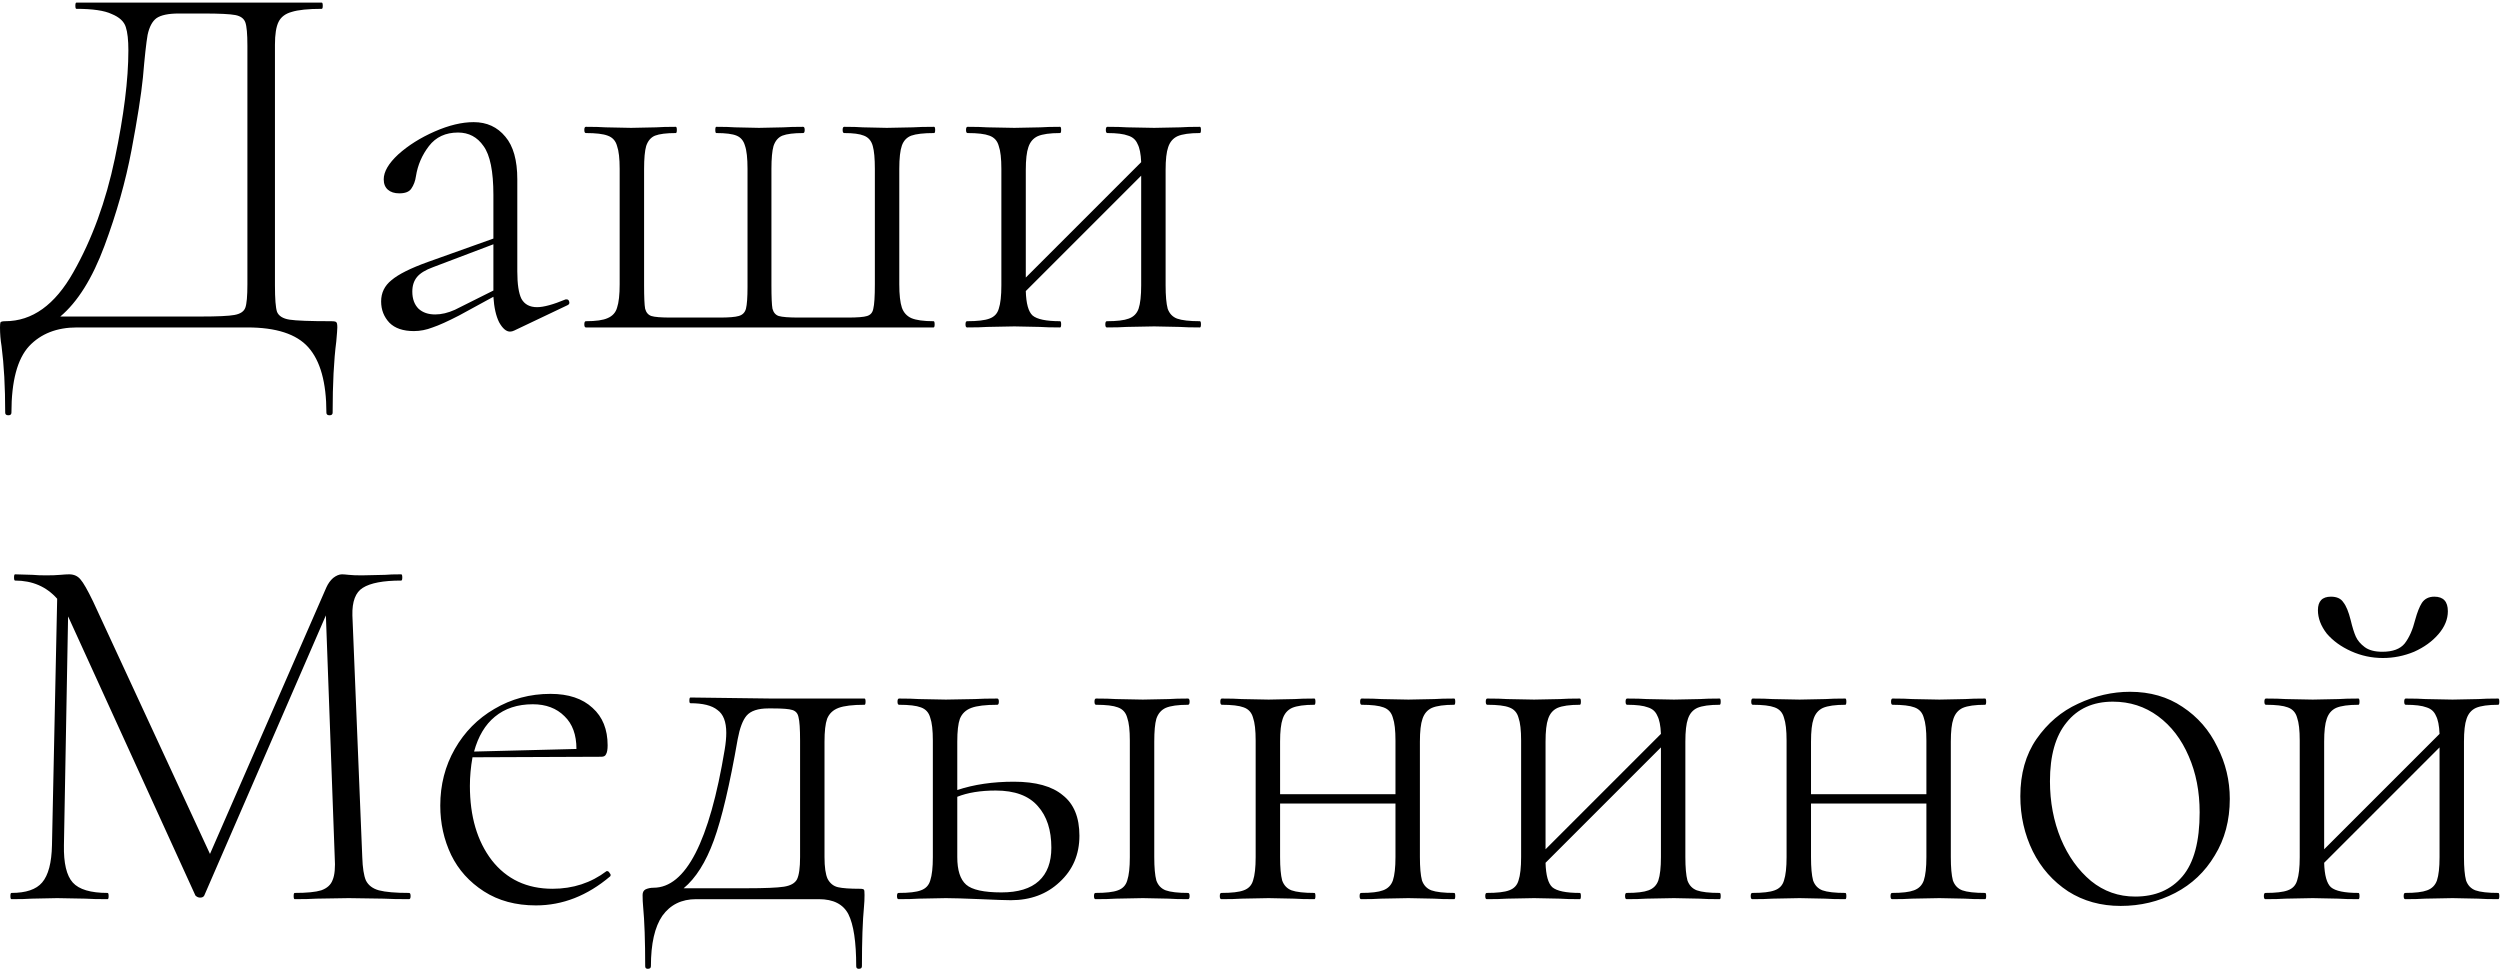 <?xml version="1.0" encoding="UTF-8"?> <svg xmlns="http://www.w3.org/2000/svg" width="481" height="187" viewBox="0 0 481 187" fill="none"> <path d="M63.7 61.8C64.3 61.8 64.633 61.867 64.7 62C64.833 62.067 64.9 62.4 64.9 63C64.9 63.333 64.833 64.233 64.7 65.7C64.233 69.3 64 73.867 64 79.4C64 79.733 63.8 79.9 63.4 79.9C63 79.9 62.8 79.733 62.8 79.4C62.8 73.6 61.633 69.4 59.3 66.8C57.033 64.267 53.133 63 47.6 63H14.8C10.933 63 7.867 64.2 5.6 66.6C3.333 69.067 2.2 73.333 2.2 79.4C2.2 79.733 2 79.9 1.6 79.9C1.2 79.9 1 79.733 1 79.4C1 74.467 0.767 70.2 0.3 66.6C0.1 65.4 1.41561e-07 64.2 1.41561e-07 63C1.41561e-07 62.467 0.033 62.133 0.1 62C0.233 61.867 0.533 61.8 1 61.8C6.2 61.8 10.567 58.667 14.1 52.4C17.7 46.067 20.367 38.767 22.1 30.5C23.833 22.233 24.7 15.3 24.7 9.7C24.7 7.7 24.533 6.2 24.2 5.2C23.867 4.133 22.967 3.3 21.5 2.7C20.1 2.033 17.833 1.7 14.7 1.7C14.567 1.7 14.5 1.5 14.5 1.1C14.5 0.7 14.567 0.5 14.7 0.5H61.9C62.033 0.5 62.1 0.7 62.1 1.1C62.1 1.5 62.033 1.7 61.9 1.7C59.3 1.7 57.367 1.9 56.1 2.3C54.9 2.633 54.067 3.267 53.6 4.2C53.133 5.133 52.9 6.6 52.9 8.6V54.9C52.9 57.5 53.033 59.2 53.3 60C53.633 60.8 54.433 61.3 55.7 61.5C56.967 61.7 59.633 61.8 63.7 61.8ZM47.6 8.8C47.6 6.533 47.467 5.033 47.2 4.3C46.933 3.567 46.3 3.1 45.3 2.9C44.3 2.7 42.233 2.6 39.1 2.6H34.4C32.4 2.6 30.967 2.9 30.1 3.5C29.3 4.1 28.733 5.167 28.4 6.7C28.133 8.233 27.833 10.967 27.5 14.9C27.167 18.233 26.433 22.9 25.3 28.9C24.167 34.9 22.433 41.033 20.1 47.3C17.767 53.567 14.933 58.1 11.6 60.9H38.6C41.867 60.9 44.033 60.8 45.1 60.6C46.233 60.4 46.933 59.933 47.2 59.2C47.467 58.467 47.6 56.967 47.6 54.7V8.8ZM109.029 57.6C109.296 57.6 109.462 57.767 109.529 58.1C109.596 58.367 109.496 58.567 109.229 58.7L98.929 63.6C98.662 63.733 98.396 63.8 98.129 63.8C97.396 63.8 96.696 63.2 96.029 62C95.429 60.8 95.062 59.167 94.929 57.1L88.329 60.7C86.129 61.833 84.429 62.6 83.229 63C82.029 63.467 80.829 63.7 79.629 63.7C77.562 63.7 75.996 63.167 74.929 62.1C73.862 60.967 73.329 59.6 73.329 58C73.329 56.333 73.996 54.967 75.329 53.9C76.662 52.767 78.996 51.6 82.329 50.4L94.929 45.9V37.5C94.929 32.967 94.296 29.833 93.029 28.1C91.829 26.367 90.196 25.5 88.129 25.5C85.729 25.5 83.862 26.367 82.529 28.1C81.196 29.833 80.362 31.767 80.029 33.9C79.896 34.833 79.596 35.633 79.129 36.3C78.729 36.9 77.962 37.2 76.829 37.2C75.896 37.2 75.162 36.967 74.629 36.5C74.096 36.033 73.829 35.367 73.829 34.5C73.829 33.033 74.762 31.433 76.629 29.7C78.562 27.967 80.896 26.5 83.629 25.3C86.362 24.1 88.862 23.5 91.129 23.5C93.662 23.5 95.696 24.433 97.229 26.3C98.762 28.1 99.529 30.833 99.529 34.5V52.2C99.529 54.667 99.796 56.433 100.329 57.5C100.929 58.567 101.929 59.1 103.329 59.1C104.596 59.1 106.429 58.6 108.829 57.6H109.029ZM94.929 55.9V55.6V47L83.329 51.4C81.862 51.933 80.829 52.567 80.229 53.3C79.629 54.033 79.329 54.967 79.329 56.1C79.329 57.5 79.729 58.6 80.529 59.4C81.329 60.133 82.396 60.5 83.729 60.5C84.929 60.5 86.196 60.2 87.529 59.6L94.929 55.9ZM112.723 63C112.523 63 112.423 62.8 112.423 62.4C112.423 62 112.523 61.8 112.723 61.8C114.657 61.8 116.057 61.6 116.923 61.2C117.857 60.8 118.457 60.133 118.723 59.2C119.057 58.2 119.223 56.7 119.223 54.7V32.5C119.223 30.5 119.057 29.033 118.723 28.1C118.457 27.1 117.857 26.433 116.923 26.1C116.057 25.767 114.657 25.6 112.723 25.6C112.523 25.6 112.423 25.4 112.423 25C112.423 24.6 112.523 24.4 112.723 24.4C114.323 24.4 115.59 24.433 116.523 24.5L121.423 24.6L126.223 24.5C127.157 24.433 128.423 24.4 130.023 24.4C130.157 24.4 130.223 24.6 130.223 25C130.223 25.4 130.157 25.6 130.023 25.6C128.223 25.6 126.89 25.767 126.023 26.1C125.223 26.433 124.657 27.1 124.323 28.1C124.057 29.033 123.923 30.5 123.923 32.5V54.9C123.923 57.167 123.99 58.667 124.123 59.4C124.323 60.133 124.723 60.6 125.323 60.8C125.923 61 127.19 61.1 129.123 61.1H138.423C140.223 61.1 141.457 61 142.123 60.8C142.857 60.6 143.323 60.133 143.523 59.4C143.723 58.6 143.823 57.2 143.823 55.2V32.5C143.823 30.433 143.657 28.933 143.323 28C143.057 27.067 142.523 26.433 141.723 26.1C140.923 25.767 139.623 25.6 137.823 25.6C137.69 25.6 137.623 25.4 137.623 25C137.623 24.6 137.69 24.4 137.823 24.4C139.357 24.4 140.557 24.433 141.423 24.5L146.023 24.6L150.723 24.5C151.657 24.433 152.923 24.4 154.523 24.4C154.723 24.4 154.823 24.6 154.823 25C154.823 25.4 154.723 25.6 154.523 25.6C152.723 25.6 151.39 25.767 150.523 26.1C149.723 26.433 149.157 27.1 148.823 28.1C148.557 29.033 148.423 30.5 148.423 32.5V54.9C148.423 57.167 148.49 58.667 148.623 59.4C148.823 60.133 149.223 60.6 149.823 60.8C150.49 61 151.79 61.1 153.723 61.1H163.023C164.957 61.1 166.223 61 166.823 60.8C167.49 60.6 167.89 60.133 168.023 59.4C168.223 58.6 168.323 57.033 168.323 54.7V32.5C168.323 30.5 168.19 29.033 167.923 28.1C167.657 27.1 167.09 26.433 166.223 26.1C165.423 25.767 164.157 25.6 162.423 25.6C162.223 25.6 162.123 25.4 162.123 25C162.123 24.6 162.223 24.4 162.423 24.4C163.957 24.4 165.157 24.433 166.023 24.5L170.623 24.6L175.623 24.5C176.623 24.433 177.99 24.4 179.723 24.4C179.857 24.4 179.923 24.6 179.923 25C179.923 25.4 179.857 25.6 179.723 25.6C177.723 25.6 176.257 25.767 175.323 26.1C174.457 26.433 173.857 27.067 173.523 28C173.19 28.933 173.023 30.433 173.023 32.5V54.7C173.023 56.7 173.19 58.2 173.523 59.2C173.857 60.133 174.457 60.8 175.323 61.2C176.257 61.6 177.69 61.8 179.623 61.8C179.757 61.8 179.823 62 179.823 62.4C179.823 62.8 179.757 63 179.623 63H112.723ZM230.863 61.8C230.997 61.8 231.063 62 231.063 62.4C231.063 62.8 230.997 63 230.863 63C229.197 63 227.897 62.967 226.963 62.9L222.063 62.8L216.763 62.9C215.83 62.967 214.563 63 212.963 63C212.763 63 212.663 62.8 212.663 62.4C212.663 62 212.763 61.8 212.963 61.8C214.897 61.8 216.297 61.633 217.163 61.3C218.097 60.967 218.73 60.333 219.063 59.4C219.397 58.4 219.563 56.9 219.563 54.9V33.8L197.363 56C197.43 58.4 197.863 59.967 198.663 60.7C199.53 61.433 201.297 61.8 203.963 61.8C204.097 61.8 204.163 62 204.163 62.4C204.163 62.8 204.097 63 203.963 63C202.297 63 200.997 62.967 200.063 62.9L195.163 62.8L189.963 62.9C189.03 62.967 187.73 63 186.063 63C185.863 63 185.763 62.8 185.763 62.4C185.763 62 185.863 61.8 186.063 61.8C188.063 61.8 189.497 61.633 190.363 61.3C191.297 60.967 191.897 60.333 192.163 59.4C192.497 58.4 192.663 56.9 192.663 54.9V32.5C192.663 30.5 192.497 29.033 192.163 28.1C191.897 27.1 191.297 26.433 190.363 26.1C189.497 25.767 188.097 25.6 186.163 25.6C185.963 25.6 185.863 25.4 185.863 25C185.863 24.6 185.963 24.4 186.163 24.4C187.763 24.4 189.03 24.433 189.963 24.5L195.163 24.6L200.163 24.5C201.097 24.433 202.363 24.4 203.963 24.4C204.097 24.4 204.163 24.6 204.163 25C204.163 25.4 204.097 25.6 203.963 25.6C202.03 25.6 200.597 25.8 199.663 26.2C198.797 26.6 198.197 27.3 197.863 28.3C197.53 29.233 197.363 30.7 197.363 32.7V53.4L219.563 31.2C219.497 29.6 219.263 28.433 218.863 27.7C218.53 26.9 217.93 26.367 217.063 26.1C216.197 25.767 214.863 25.6 213.063 25.6C212.863 25.6 212.763 25.4 212.763 25C212.763 24.6 212.863 24.4 213.063 24.4C214.663 24.4 215.93 24.433 216.863 24.5L222.063 24.6L227.063 24.5C227.997 24.433 229.263 24.4 230.863 24.4C230.997 24.4 231.063 24.6 231.063 25C231.063 25.4 230.997 25.6 230.863 25.6C228.93 25.6 227.497 25.8 226.563 26.2C225.697 26.6 225.097 27.3 224.763 28.3C224.43 29.233 224.263 30.7 224.263 32.7V54.9C224.263 56.9 224.397 58.4 224.663 59.4C224.997 60.333 225.597 60.967 226.463 61.3C227.397 61.633 228.863 61.8 230.863 61.8ZM78.7 171.8C78.9 171.8 79 172 79 172.4C79 172.8 78.9 173 78.7 173C76.633 173 75 172.967 73.8 172.9L67.1 172.8L60.9 172.9C59.9 172.967 58.5 173 56.7 173C56.567 173 56.5 172.8 56.5 172.4C56.5 172 56.567 171.8 56.7 171.8C59.033 171.8 60.733 171.633 61.8 171.3C62.933 170.9 63.667 170.233 64 169.3C64.4 168.367 64.533 166.9 64.4 164.9L62.7 118.4L39.3 172.3C39.167 172.567 38.9 172.7 38.5 172.7C38.167 172.7 37.867 172.567 37.6 172.3L13.2 118.8L13.1 118.6L12.3 162.6C12.233 166.067 12.8 168.467 14 169.8C15.2 171.133 17.433 171.8 20.7 171.8C20.833 171.8 20.9 172 20.9 172.4C20.9 172.8 20.833 173 20.7 173C18.833 173 17.4 172.967 16.4 172.9L11 172.8L6.1 172.9C5.233 172.967 3.933 173 2.2 173C2.067 173 2 172.8 2 172.4C2 172 2.067 171.8 2.2 171.8C5 171.8 6.967 171.133 8.1 169.8C9.3 168.4 9.933 166 10 162.6L11 115.2C8.933 112.867 6.233 111.7 2.9 111.7C2.767 111.7 2.7 111.5 2.7 111.1C2.7 110.7 2.767 110.5 2.9 110.5L6.3 110.6C6.967 110.667 7.833 110.7 8.9 110.7C9.967 110.7 10.867 110.667 11.6 110.6C12.333 110.533 12.9 110.5 13.3 110.5C14.233 110.5 14.967 110.833 15.5 111.5C16.033 112.1 16.833 113.5 17.9 115.7L40.4 164.3L62.8 113C63.133 112.267 63.567 111.667 64.1 111.2C64.7 110.733 65.267 110.5 65.8 110.5C66.067 110.5 66.5 110.533 67.1 110.6C67.7 110.667 68.533 110.7 69.6 110.7L74.1 110.6C74.767 110.533 75.8 110.5 77.2 110.5C77.333 110.5 77.4 110.7 77.4 111.1C77.4 111.5 77.333 111.7 77.2 111.7C73.733 111.7 71.267 112.167 69.8 113.1C68.4 113.967 67.733 115.733 67.8 118.4L69.7 164.9C69.767 166.967 70 168.467 70.4 169.4C70.867 170.333 71.7 170.967 72.9 171.3C74.167 171.633 76.1 171.8 78.7 171.8ZM116.808 167.6C117.008 167.6 117.174 167.733 117.308 168C117.508 168.2 117.541 168.4 117.408 168.6C113.008 172.333 108.241 174.2 103.108 174.2C99.241 174.2 95.908 173.3 93.108 171.5C90.308 169.7 88.208 167.367 86.808 164.5C85.408 161.567 84.708 158.4 84.708 155C84.708 151 85.641 147.367 87.508 144.1C89.374 140.833 91.908 138.267 95.108 136.4C98.374 134.467 101.974 133.5 105.908 133.5C109.374 133.5 112.074 134.4 114.008 136.2C115.941 137.933 116.908 140.333 116.908 143.4C116.908 144.2 116.808 144.767 116.608 145.1C116.474 145.433 116.174 145.6 115.708 145.6L90.908 145.7C90.575 147.567 90.408 149.4 90.408 151.2C90.408 157.067 91.808 161.833 94.608 165.5C97.475 169.167 101.374 171 106.308 171C110.241 171 113.708 169.867 116.708 167.6H116.808ZM102.508 135.5C99.575 135.5 97.141 136.3 95.208 137.9C93.341 139.433 92.008 141.667 91.208 144.6L110.908 144.1C110.908 141.367 110.141 139.267 108.608 137.8C107.074 136.267 105.041 135.5 102.508 135.5ZM166.335 134.4C166.468 134.4 166.535 134.6 166.535 135C166.535 135.4 166.468 135.6 166.335 135.6C164.068 135.6 162.402 135.8 161.335 136.2C160.268 136.6 159.535 137.3 159.135 138.3C158.802 139.233 158.635 140.7 158.635 142.7V164.9C158.635 166.833 158.835 168.233 159.235 169.1C159.702 169.967 160.368 170.5 161.235 170.7C162.102 170.9 163.502 171 165.435 171C165.902 171 166.168 171.067 166.235 171.2C166.302 171.267 166.335 171.6 166.335 172.2C166.335 173 166.302 173.733 166.235 174.4C165.968 177.2 165.835 181.033 165.835 185.9C165.835 186.233 165.635 186.4 165.235 186.4C164.902 186.4 164.735 186.233 164.735 185.9C164.735 181.233 164.235 177.9 163.235 175.9C162.235 173.967 160.335 173 157.535 173H133.935C131.135 173 128.968 174.067 127.435 176.2C125.968 178.333 125.235 181.567 125.235 185.9C125.235 186.233 125.035 186.4 124.635 186.4C124.302 186.4 124.135 186.233 124.135 185.9C124.135 181.033 124.002 177.2 123.735 174.4C123.668 173.733 123.635 173 123.635 172.2C123.635 171.667 123.835 171.3 124.235 171.1C124.702 170.9 125.202 170.8 125.735 170.8C131.935 170.8 136.502 161.933 139.435 144.2C139.635 143 139.735 141.933 139.735 141C139.735 138.867 139.168 137.4 138.035 136.6C136.968 135.733 135.235 135.3 132.835 135.3C132.702 135.3 132.635 135.133 132.635 134.8C132.635 134.4 132.702 134.2 132.835 134.2L148.535 134.4H166.335ZM153.935 142.5C153.935 140.233 153.835 138.733 153.635 138C153.502 137.267 153.102 136.8 152.435 136.6C151.835 136.4 150.568 136.3 148.635 136.3H147.835C145.835 136.3 144.435 136.767 143.635 137.7C142.902 138.567 142.335 140.067 141.935 142.2C140.402 151 138.868 157.5 137.335 161.7C135.802 165.9 133.868 168.967 131.535 170.9H143.635C147.168 170.9 149.568 170.8 150.835 170.6C152.102 170.4 152.935 169.933 153.335 169.2C153.735 168.4 153.935 166.967 153.935 164.9V142.5ZM195.08 150.4C199.28 150.4 202.413 151.267 204.48 153C206.613 154.667 207.68 157.267 207.68 160.8C207.68 164.4 206.413 167.367 203.88 169.7C201.413 172.033 198.28 173.2 194.48 173.2C193.546 173.2 191.613 173.133 188.68 173C185.48 172.867 183.246 172.8 181.98 172.8L176.78 172.9C175.846 172.967 174.546 173 172.88 173C172.68 173 172.58 172.8 172.58 172.4C172.58 172 172.68 171.8 172.88 171.8C174.88 171.8 176.313 171.633 177.18 171.3C178.113 170.967 178.713 170.333 178.98 169.4C179.313 168.4 179.48 166.9 179.48 164.9V142.5C179.48 140.5 179.313 139.033 178.98 138.1C178.713 137.1 178.113 136.433 177.18 136.1C176.313 135.767 174.913 135.6 172.98 135.6C172.78 135.6 172.68 135.4 172.68 135C172.68 134.6 172.78 134.4 172.98 134.4C174.58 134.4 175.846 134.433 176.78 134.5L181.98 134.6L187.58 134.5C188.646 134.433 190.08 134.4 191.88 134.4C192.08 134.4 192.18 134.6 192.18 135C192.18 135.4 192.08 135.6 191.88 135.6C189.613 135.6 187.946 135.8 186.88 136.2C185.813 136.6 185.08 137.3 184.68 138.3C184.346 139.233 184.18 140.7 184.18 142.7V152C187.38 150.933 191.013 150.4 195.08 150.4ZM228.58 171.8C228.78 171.8 228.88 172 228.88 172.4C228.88 172.8 228.78 173 228.58 173C226.98 173 225.713 172.967 224.78 172.9L219.88 172.8L214.68 172.9C213.746 172.967 212.446 173 210.78 173C210.58 173 210.48 172.8 210.48 172.4C210.48 172 210.58 171.8 210.78 171.8C212.78 171.8 214.213 171.633 215.08 171.3C216.013 170.967 216.613 170.333 216.88 169.4C217.213 168.4 217.38 166.9 217.38 164.9V142.5C217.38 140.5 217.213 139.033 216.88 138.1C216.613 137.1 216.013 136.433 215.08 136.1C214.213 135.767 212.813 135.6 210.88 135.6C210.68 135.6 210.58 135.4 210.58 135C210.58 134.6 210.68 134.4 210.88 134.4C212.48 134.4 213.746 134.433 214.68 134.5L219.88 134.6L224.88 134.5C225.813 134.433 227.046 134.4 228.58 134.4C228.78 134.4 228.88 134.6 228.88 135C228.88 135.4 228.78 135.6 228.58 135.6C226.646 135.6 225.213 135.8 224.28 136.2C223.413 136.6 222.813 137.3 222.48 138.3C222.213 139.233 222.08 140.7 222.08 142.7V164.9C222.08 166.9 222.213 168.4 222.48 169.4C222.813 170.333 223.413 170.967 224.28 171.3C225.213 171.633 226.646 171.8 228.58 171.8ZM192.68 171.7C195.88 171.7 198.28 170.967 199.88 169.5C201.48 168.033 202.28 165.9 202.28 163.1C202.28 159.7 201.413 157.033 199.68 155.1C197.946 153.1 195.246 152.1 191.58 152.1C188.646 152.1 186.18 152.5 184.18 153.3V164.9C184.18 167.433 184.746 169.2 185.88 170.2C187.013 171.2 189.28 171.7 192.68 171.7ZM279.789 171.8C279.922 171.8 279.989 172 279.989 172.4C279.989 172.8 279.922 173 279.789 173C278.122 173 276.822 172.967 275.889 172.9L270.989 172.8L265.689 172.9C264.756 172.967 263.489 173 261.889 173C261.689 173 261.589 172.8 261.589 172.4C261.589 172 261.689 171.8 261.889 171.8C263.822 171.8 265.222 171.633 266.089 171.3C267.022 170.967 267.656 170.333 267.989 169.4C268.322 168.4 268.489 166.9 268.489 164.9V154.6H246.289V164.9C246.289 166.9 246.422 168.4 246.689 169.4C247.022 170.333 247.622 170.967 248.489 171.3C249.422 171.633 250.889 171.8 252.889 171.8C253.022 171.8 253.089 172 253.089 172.4C253.089 172.8 253.022 173 252.889 173C251.222 173 249.922 172.967 248.989 172.9L244.089 172.8L238.889 172.9C237.956 172.967 236.656 173 234.989 173C234.789 173 234.689 172.8 234.689 172.4C234.689 172 234.789 171.8 234.989 171.8C236.989 171.8 238.422 171.633 239.289 171.3C240.222 170.967 240.822 170.333 241.089 169.4C241.422 168.4 241.589 166.9 241.589 164.9V142.5C241.589 140.5 241.422 139.033 241.089 138.1C240.822 137.1 240.222 136.433 239.289 136.1C238.422 135.767 237.022 135.6 235.089 135.6C234.889 135.6 234.789 135.4 234.789 135C234.789 134.6 234.889 134.4 235.089 134.4C236.689 134.4 237.956 134.433 238.889 134.5L244.089 134.6L249.089 134.5C250.022 134.433 251.289 134.4 252.889 134.4C253.022 134.4 253.089 134.6 253.089 135C253.089 135.4 253.022 135.6 252.889 135.6C250.956 135.6 249.522 135.8 248.589 136.2C247.722 136.6 247.122 137.3 246.789 138.3C246.456 139.233 246.289 140.7 246.289 142.7V152.8H268.489V142.5C268.489 140.5 268.322 139.033 267.989 138.1C267.722 137.1 267.122 136.433 266.189 136.1C265.322 135.767 263.922 135.6 261.989 135.6C261.789 135.6 261.689 135.4 261.689 135C261.689 134.6 261.789 134.4 261.989 134.4C263.589 134.4 264.856 134.433 265.789 134.5L270.989 134.6L275.989 134.5C276.922 134.433 278.189 134.4 279.789 134.4C279.922 134.4 279.989 134.6 279.989 135C279.989 135.4 279.922 135.6 279.789 135.6C277.856 135.6 276.422 135.8 275.489 136.2C274.622 136.6 274.022 137.3 273.689 138.3C273.356 139.233 273.189 140.7 273.189 142.7V164.9C273.189 166.9 273.322 168.4 273.589 169.4C273.922 170.333 274.522 170.967 275.389 171.3C276.322 171.633 277.789 171.8 279.789 171.8ZM330.863 171.8C330.997 171.8 331.063 172 331.063 172.4C331.063 172.8 330.997 173 330.863 173C329.197 173 327.897 172.967 326.963 172.9L322.063 172.8L316.763 172.9C315.83 172.967 314.563 173 312.963 173C312.763 173 312.663 172.8 312.663 172.4C312.663 172 312.763 171.8 312.963 171.8C314.897 171.8 316.297 171.633 317.163 171.3C318.097 170.967 318.73 170.333 319.063 169.4C319.397 168.4 319.563 166.9 319.563 164.9V143.8L297.363 166C297.43 168.4 297.863 169.967 298.663 170.7C299.53 171.433 301.297 171.8 303.963 171.8C304.097 171.8 304.163 172 304.163 172.4C304.163 172.8 304.097 173 303.963 173C302.297 173 300.997 172.967 300.063 172.9L295.163 172.8L289.963 172.9C289.03 172.967 287.73 173 286.063 173C285.863 173 285.763 172.8 285.763 172.4C285.763 172 285.863 171.8 286.063 171.8C288.063 171.8 289.497 171.633 290.363 171.3C291.297 170.967 291.897 170.333 292.163 169.4C292.497 168.4 292.663 166.9 292.663 164.9V142.5C292.663 140.5 292.497 139.033 292.163 138.1C291.897 137.1 291.297 136.433 290.363 136.1C289.497 135.767 288.097 135.6 286.163 135.6C285.963 135.6 285.863 135.4 285.863 135C285.863 134.6 285.963 134.4 286.163 134.4C287.763 134.4 289.03 134.433 289.963 134.5L295.163 134.6L300.163 134.5C301.097 134.433 302.363 134.4 303.963 134.4C304.097 134.4 304.163 134.6 304.163 135C304.163 135.4 304.097 135.6 303.963 135.6C302.03 135.6 300.597 135.8 299.663 136.2C298.797 136.6 298.197 137.3 297.863 138.3C297.53 139.233 297.363 140.7 297.363 142.7V163.4L319.563 141.2C319.497 139.6 319.263 138.433 318.863 137.7C318.53 136.9 317.93 136.367 317.063 136.1C316.197 135.767 314.863 135.6 313.063 135.6C312.863 135.6 312.763 135.4 312.763 135C312.763 134.6 312.863 134.4 313.063 134.4C314.663 134.4 315.93 134.433 316.863 134.5L322.063 134.6L327.063 134.5C327.997 134.433 329.263 134.4 330.863 134.4C330.997 134.4 331.063 134.6 331.063 135C331.063 135.4 330.997 135.6 330.863 135.6C328.93 135.6 327.497 135.8 326.563 136.2C325.697 136.6 325.097 137.3 324.763 138.3C324.43 139.233 324.263 140.7 324.263 142.7V164.9C324.263 166.9 324.397 168.4 324.663 169.4C324.997 170.333 325.597 170.967 326.463 171.3C327.397 171.633 328.863 171.8 330.863 171.8ZM381.938 171.8C382.071 171.8 382.138 172 382.138 172.4C382.138 172.8 382.071 173 381.938 173C380.271 173 378.971 172.967 378.038 172.9L373.138 172.8L367.838 172.9C366.904 172.967 365.638 173 364.038 173C363.838 173 363.738 172.8 363.738 172.4C363.738 172 363.838 171.8 364.038 171.8C365.971 171.8 367.371 171.633 368.238 171.3C369.171 170.967 369.804 170.333 370.138 169.4C370.471 168.4 370.638 166.9 370.638 164.9V154.6H348.438V164.9C348.438 166.9 348.571 168.4 348.838 169.4C349.171 170.333 349.771 170.967 350.638 171.3C351.571 171.633 353.038 171.8 355.038 171.8C355.171 171.8 355.238 172 355.238 172.4C355.238 172.8 355.171 173 355.038 173C353.371 173 352.071 172.967 351.138 172.9L346.238 172.8L341.038 172.9C340.104 172.967 338.804 173 337.138 173C336.938 173 336.838 172.8 336.838 172.4C336.838 172 336.938 171.8 337.138 171.8C339.138 171.8 340.571 171.633 341.438 171.3C342.371 170.967 342.971 170.333 343.238 169.4C343.571 168.4 343.738 166.9 343.738 164.9V142.5C343.738 140.5 343.571 139.033 343.238 138.1C342.971 137.1 342.371 136.433 341.438 136.1C340.571 135.767 339.171 135.6 337.237 135.6C337.038 135.6 336.938 135.4 336.938 135C336.938 134.6 337.038 134.4 337.237 134.4C338.838 134.4 340.104 134.433 341.038 134.5L346.238 134.6L351.238 134.5C352.171 134.433 353.438 134.4 355.038 134.4C355.171 134.4 355.238 134.6 355.238 135C355.238 135.4 355.171 135.6 355.038 135.6C353.104 135.6 351.671 135.8 350.738 136.2C349.871 136.6 349.271 137.3 348.938 138.3C348.604 139.233 348.438 140.7 348.438 142.7V152.8H370.638V142.5C370.638 140.5 370.471 139.033 370.138 138.1C369.871 137.1 369.271 136.433 368.338 136.1C367.471 135.767 366.071 135.6 364.138 135.6C363.938 135.6 363.838 135.4 363.838 135C363.838 134.6 363.938 134.4 364.138 134.4C365.738 134.4 367.004 134.433 367.938 134.5L373.138 134.6L378.138 134.5C379.071 134.433 380.338 134.4 381.938 134.4C382.071 134.4 382.138 134.6 382.138 135C382.138 135.4 382.071 135.6 381.938 135.6C380.004 135.6 378.571 135.8 377.638 136.2C376.771 136.6 376.171 137.3 375.838 138.3C375.504 139.233 375.338 140.7 375.338 142.7V164.9C375.338 166.9 375.471 168.4 375.738 169.4C376.071 170.333 376.671 170.967 377.538 171.3C378.471 171.633 379.938 171.8 381.938 171.8ZM408.012 174.3C404.212 174.3 400.845 173.367 397.912 171.5C394.978 169.567 392.712 167 391.112 163.8C389.512 160.533 388.712 157 388.712 153.2C388.712 148.867 389.745 145.2 391.812 142.2C393.945 139.133 396.612 136.867 399.812 135.4C403.078 133.867 406.412 133.1 409.812 133.1C413.678 133.1 417.045 134.067 419.912 136C422.845 137.933 425.078 140.5 426.612 143.7C428.212 146.833 429.012 150.167 429.012 153.7C429.012 157.833 428.045 161.467 426.112 164.6C424.245 167.733 421.712 170.133 418.512 171.8C415.312 173.467 411.812 174.3 408.012 174.3ZM410.812 172.5C414.678 172.5 417.712 171.2 419.912 168.6C422.112 166 423.212 161.9 423.212 156.3C423.212 152.3 422.512 148.7 421.112 145.5C419.712 142.233 417.745 139.667 415.212 137.8C412.678 135.933 409.778 135 406.512 135C402.712 135 399.745 136.333 397.612 139C395.478 141.6 394.412 145.367 394.412 150.3C394.412 154.3 395.112 158 396.512 161.4C397.912 164.733 399.845 167.433 402.312 169.5C404.778 171.5 407.612 172.5 410.812 172.5ZM480.668 171.8C480.801 171.8 480.868 172 480.868 172.4C480.868 172.8 480.801 173 480.668 173C479.001 173 477.701 172.967 476.768 172.9L471.868 172.8L466.568 172.9C465.635 172.967 464.368 173 462.768 173C462.568 173 462.468 172.8 462.468 172.4C462.468 172 462.568 171.8 462.768 171.8C464.701 171.8 466.101 171.633 466.968 171.3C467.901 170.967 468.535 170.333 468.868 169.4C469.201 168.4 469.368 166.9 469.368 164.9V143.8L447.168 166C447.235 168.4 447.668 169.967 448.468 170.7C449.335 171.433 451.101 171.8 453.768 171.8C453.901 171.8 453.968 172 453.968 172.4C453.968 172.8 453.901 173 453.768 173C452.101 173 450.801 172.967 449.868 172.9L444.968 172.8L439.768 172.9C438.835 172.967 437.535 173 435.868 173C435.668 173 435.568 172.8 435.568 172.4C435.568 172 435.668 171.8 435.868 171.8C437.868 171.8 439.301 171.633 440.168 171.3C441.101 170.967 441.701 170.333 441.968 169.4C442.301 168.4 442.468 166.9 442.468 164.9V142.5C442.468 140.5 442.301 139.033 441.968 138.1C441.701 137.1 441.101 136.433 440.168 136.1C439.301 135.767 437.901 135.6 435.968 135.6C435.768 135.6 435.668 135.4 435.668 135C435.668 134.6 435.768 134.4 435.968 134.4C437.568 134.4 438.835 134.433 439.768 134.5L444.968 134.6L449.968 134.5C450.901 134.433 452.168 134.4 453.768 134.4C453.901 134.4 453.968 134.6 453.968 135C453.968 135.4 453.901 135.6 453.768 135.6C451.835 135.6 450.401 135.8 449.468 136.2C448.601 136.6 448.001 137.3 447.668 138.3C447.335 139.233 447.168 140.7 447.168 142.7V163.4L469.368 141.2C469.301 139.6 469.068 138.433 468.668 137.7C468.335 136.9 467.735 136.367 466.868 136.1C466.001 135.767 464.668 135.6 462.868 135.6C462.668 135.6 462.568 135.4 462.568 135C462.568 134.6 462.668 134.4 462.868 134.4C464.468 134.4 465.735 134.433 466.668 134.5L471.868 134.6L476.868 134.5C477.801 134.433 479.068 134.4 480.668 134.4C480.801 134.4 480.868 134.6 480.868 135C480.868 135.4 480.801 135.6 480.668 135.6C478.735 135.6 477.301 135.8 476.368 136.2C475.501 136.6 474.901 137.3 474.568 138.3C474.235 139.233 474.068 140.7 474.068 142.7V164.9C474.068 166.9 474.201 168.4 474.468 169.4C474.801 170.333 475.401 170.967 476.268 171.3C477.201 171.633 478.668 171.8 480.668 171.8ZM458.368 125.4C460.368 125.4 461.801 124.867 462.668 123.8C463.535 122.667 464.201 121.167 464.668 119.3C465.068 117.833 465.501 116.733 465.968 116C466.501 115.2 467.301 114.8 468.368 114.8C470.101 114.8 470.968 115.733 470.968 117.6C470.968 119.133 470.368 120.6 469.168 122C467.968 123.4 466.401 124.533 464.468 125.4C462.535 126.2 460.535 126.6 458.468 126.6C456.335 126.6 454.301 126.167 452.368 125.3C450.435 124.433 448.868 123.3 447.668 121.9C446.535 120.433 445.968 118.933 445.968 117.4C445.968 115.667 446.801 114.8 448.468 114.8C449.601 114.8 450.401 115.167 450.868 115.9C451.401 116.567 451.868 117.7 452.268 119.3C452.601 120.7 452.935 121.767 453.268 122.5C453.601 123.233 454.168 123.9 454.968 124.5C455.768 125.1 456.901 125.4 458.368 125.4Z" fill="black"></path> </svg> 